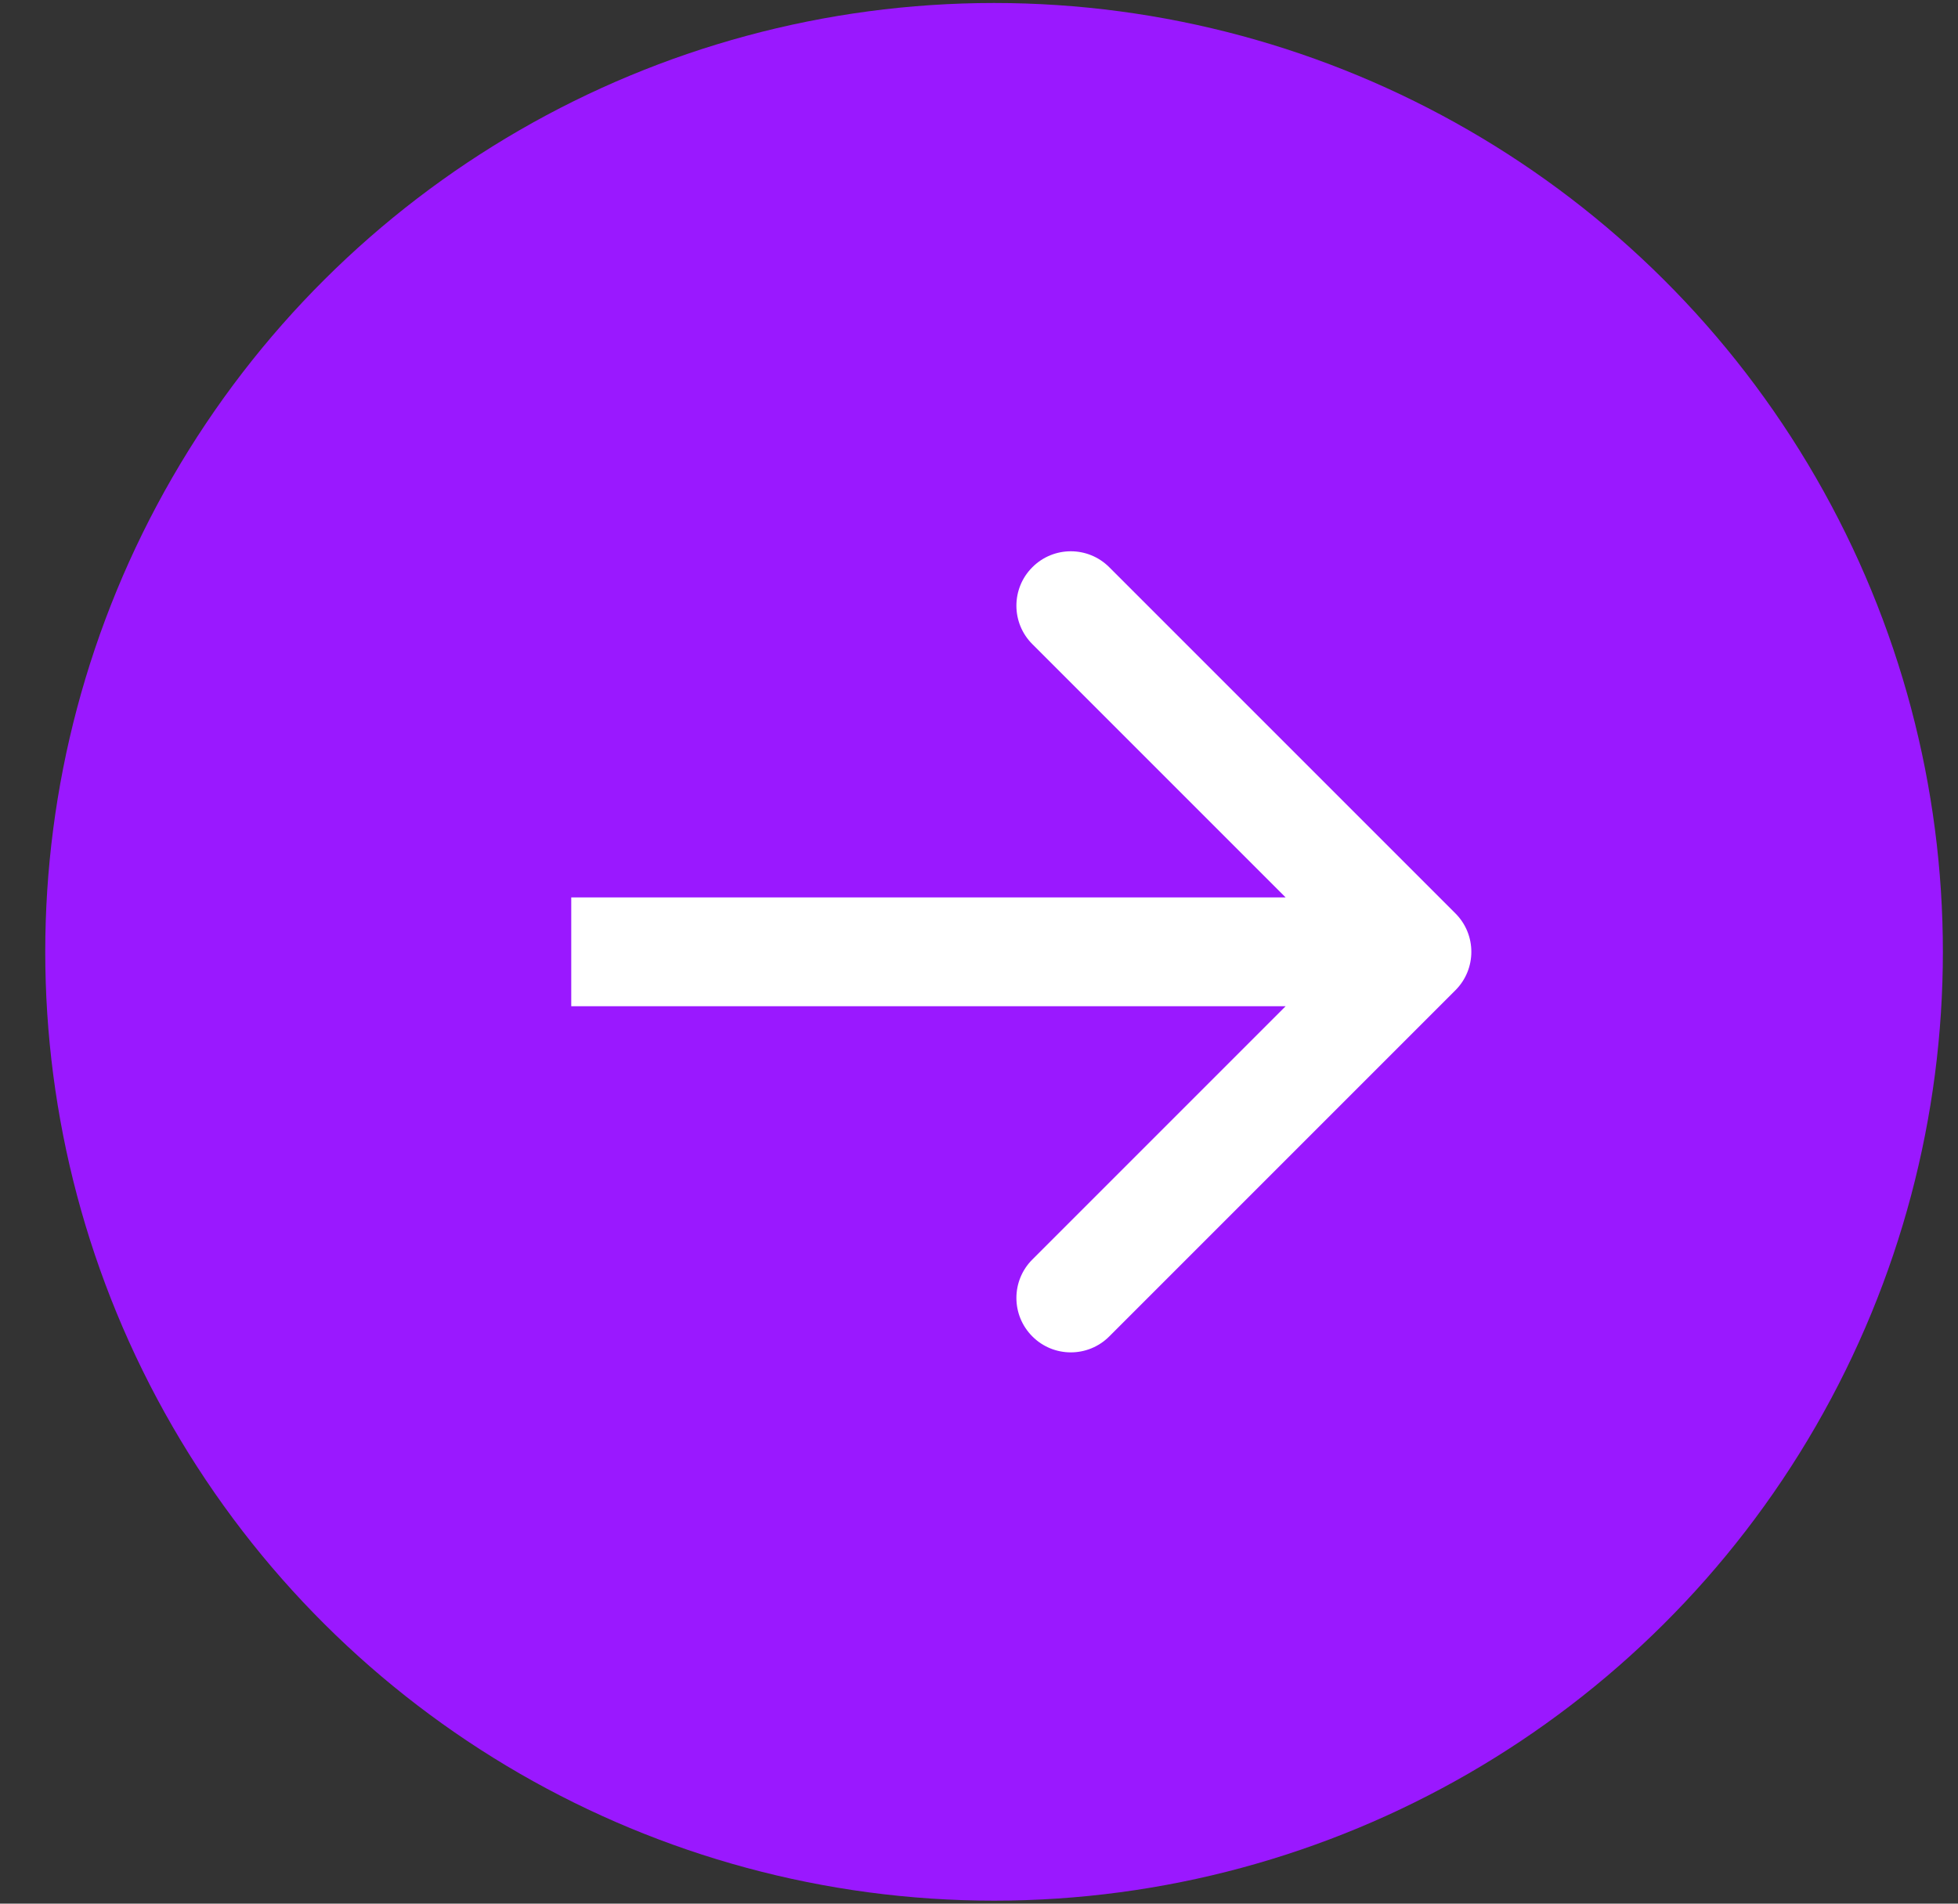 <?xml version="1.0" encoding="UTF-8"?> <svg xmlns="http://www.w3.org/2000/svg" width="36" height="35" viewBox="0 0 36 35" fill="none"><rect x="0" y="0" width="36" height="35" fill="#333333" stroke="none"/><circle cx="18.277" cy="17.5" r="17.445" transform="rotate(-90 18.277 17.5)" fill="#9A18FF"></circle><path d="M26.759 18.207C27.15 17.817 27.15 17.183 26.759 16.793L20.395 10.429C20.005 10.038 19.371 10.038 18.981 10.429C18.59 10.819 18.59 11.453 18.981 11.843L24.638 17.5L18.981 23.157C18.59 23.547 18.59 24.18 18.981 24.571C19.371 24.962 20.005 24.962 20.395 24.571L26.759 18.207ZM10.503 17.5L10.503 18.5L26.052 18.5L26.052 17.5L26.052 16.5L10.503 16.5L10.503 17.5Z" fill="white"></path></svg> 